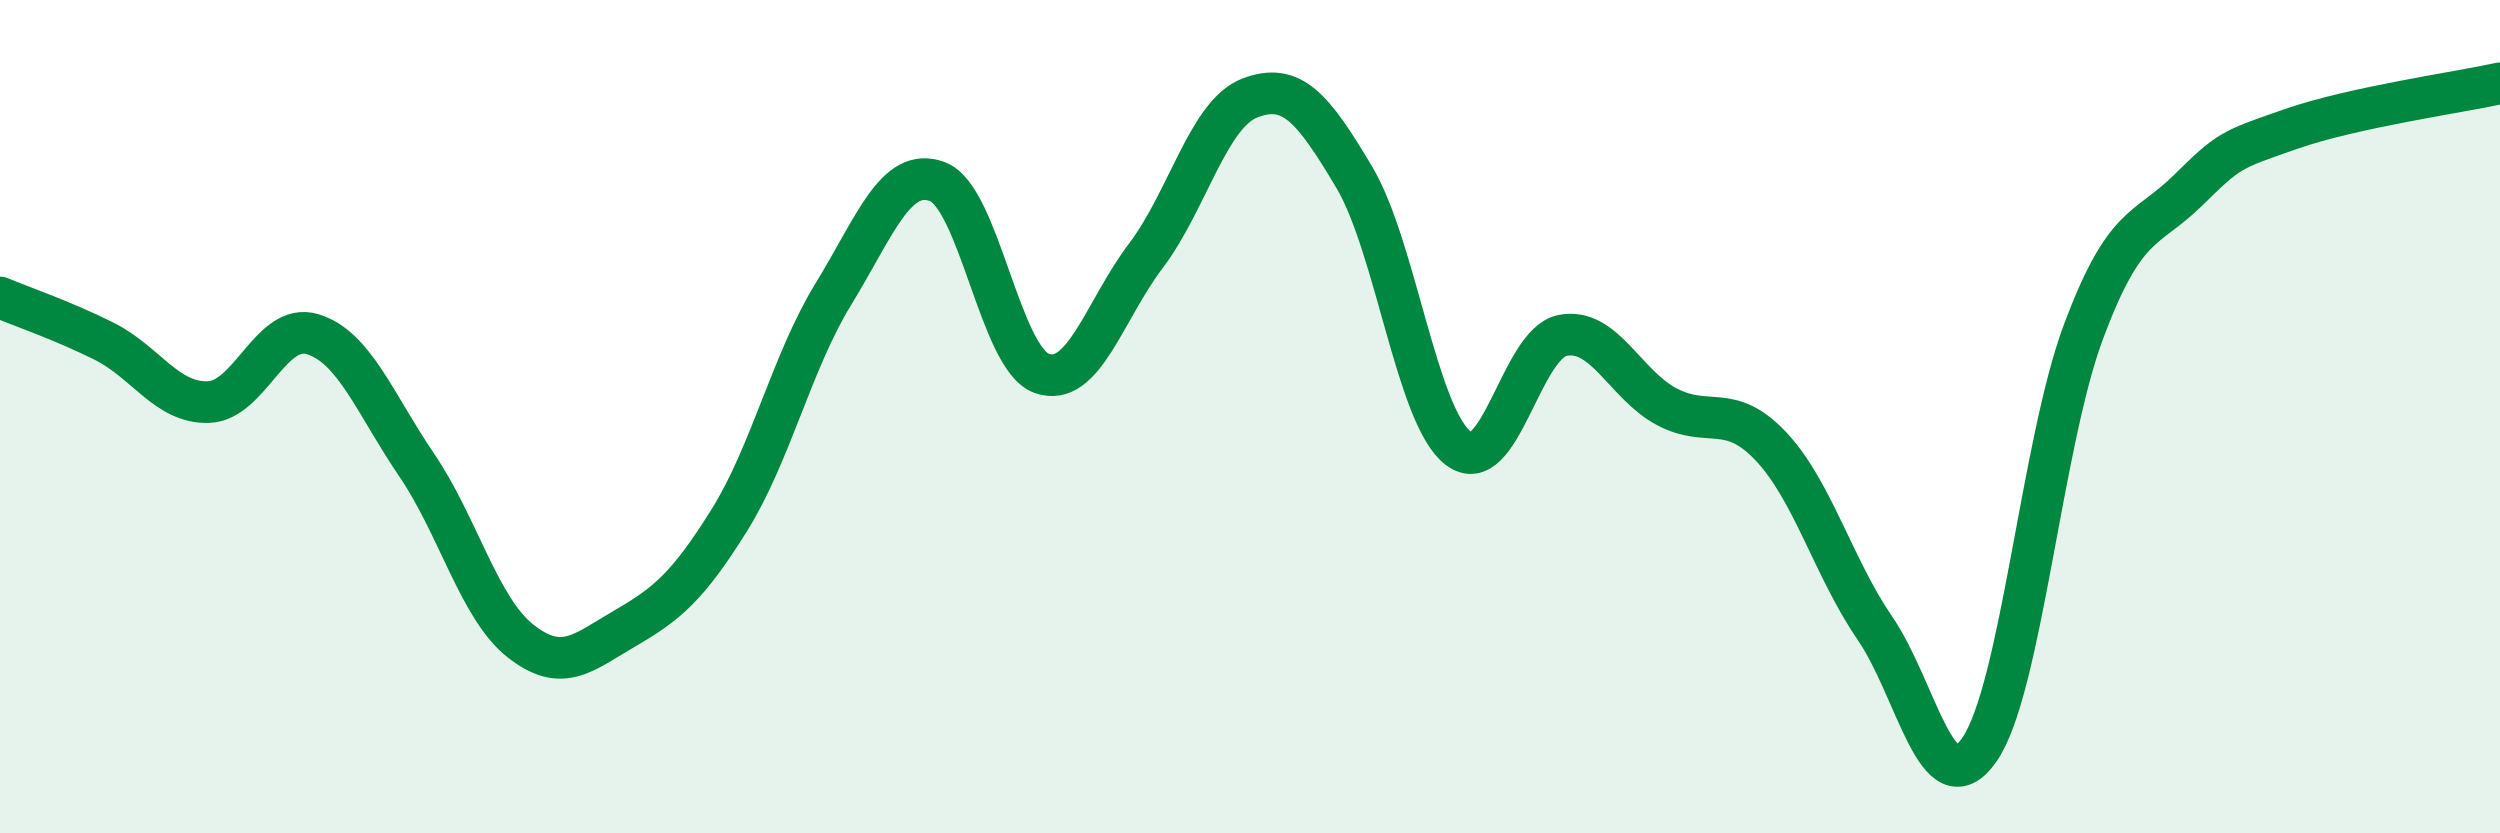 
    <svg width="60" height="20" viewBox="0 0 60 20" xmlns="http://www.w3.org/2000/svg">
      <path
        d="M 0,7.14 C 0.5,7.35 1.5,7.69 2.5,8.19 C 3.5,8.69 4,9.68 5,9.65 C 6,9.62 6.5,7.72 7.5,8.02 C 8.5,8.32 9,9.69 10,11.16 C 11,12.63 11.5,14.61 12.5,15.39 C 13.5,16.17 14,15.66 15,15.08 C 16,14.5 16.5,14.09 17.5,12.49 C 18.5,10.89 19,8.69 20,7.06 C 21,5.43 21.5,3.98 22.5,4.36 C 23.5,4.74 24,8.6 25,8.96 C 26,9.32 26.5,7.46 27.5,6.14 C 28.5,4.82 29,2.73 30,2.35 C 31,1.97 31.5,2.57 32.5,4.25 C 33.5,5.93 34,10 35,10.76 C 36,11.52 36.5,8.25 37.5,8.05 C 38.5,7.85 39,9.23 40,9.76 C 41,10.29 41.5,9.65 42.5,10.71 C 43.5,11.77 44,13.62 45,15.08 C 46,16.54 46.5,19.42 47.5,18 C 48.5,16.58 49,10.65 50,7.97 C 51,5.29 51.5,5.56 52.5,4.58 C 53.5,3.6 53.5,3.61 55,3.09 C 56.5,2.57 59,2.22 60,2L60 20L0 20Z"
        fill="#008740"
        opacity="0.1"
        stroke-linecap="round"
        stroke-linejoin="round"
      />
      <path
        d="M 0,7.14 C 0.5,7.35 1.5,7.69 2.5,8.19 C 3.5,8.69 4,9.68 5,9.65 C 6,9.62 6.5,7.72 7.5,8.02 C 8.5,8.32 9,9.69 10,11.16 C 11,12.63 11.5,14.61 12.5,15.39 C 13.5,16.17 14,15.66 15,15.08 C 16,14.5 16.5,14.09 17.5,12.49 C 18.5,10.89 19,8.69 20,7.06 C 21,5.43 21.5,3.98 22.5,4.36 C 23.5,4.74 24,8.6 25,8.96 C 26,9.32 26.5,7.46 27.5,6.14 C 28.5,4.82 29,2.73 30,2.35 C 31,1.97 31.5,2.57 32.5,4.25 C 33.5,5.93 34,10 35,10.76 C 36,11.52 36.5,8.25 37.5,8.05 C 38.5,7.85 39,9.23 40,9.76 C 41,10.29 41.5,9.65 42.5,10.71 C 43.5,11.77 44,13.62 45,15.08 C 46,16.54 46.5,19.42 47.5,18 C 48.5,16.58 49,10.65 50,7.97 C 51,5.29 51.5,5.56 52.5,4.58 C 53.5,3.6 53.5,3.61 55,3.09 C 56.5,2.57 59,2.22 60,2"
        stroke="#008740"
        stroke-width="1"
        fill="none"
        stroke-linecap="round"
        stroke-linejoin="round"
      />
    </svg>
  